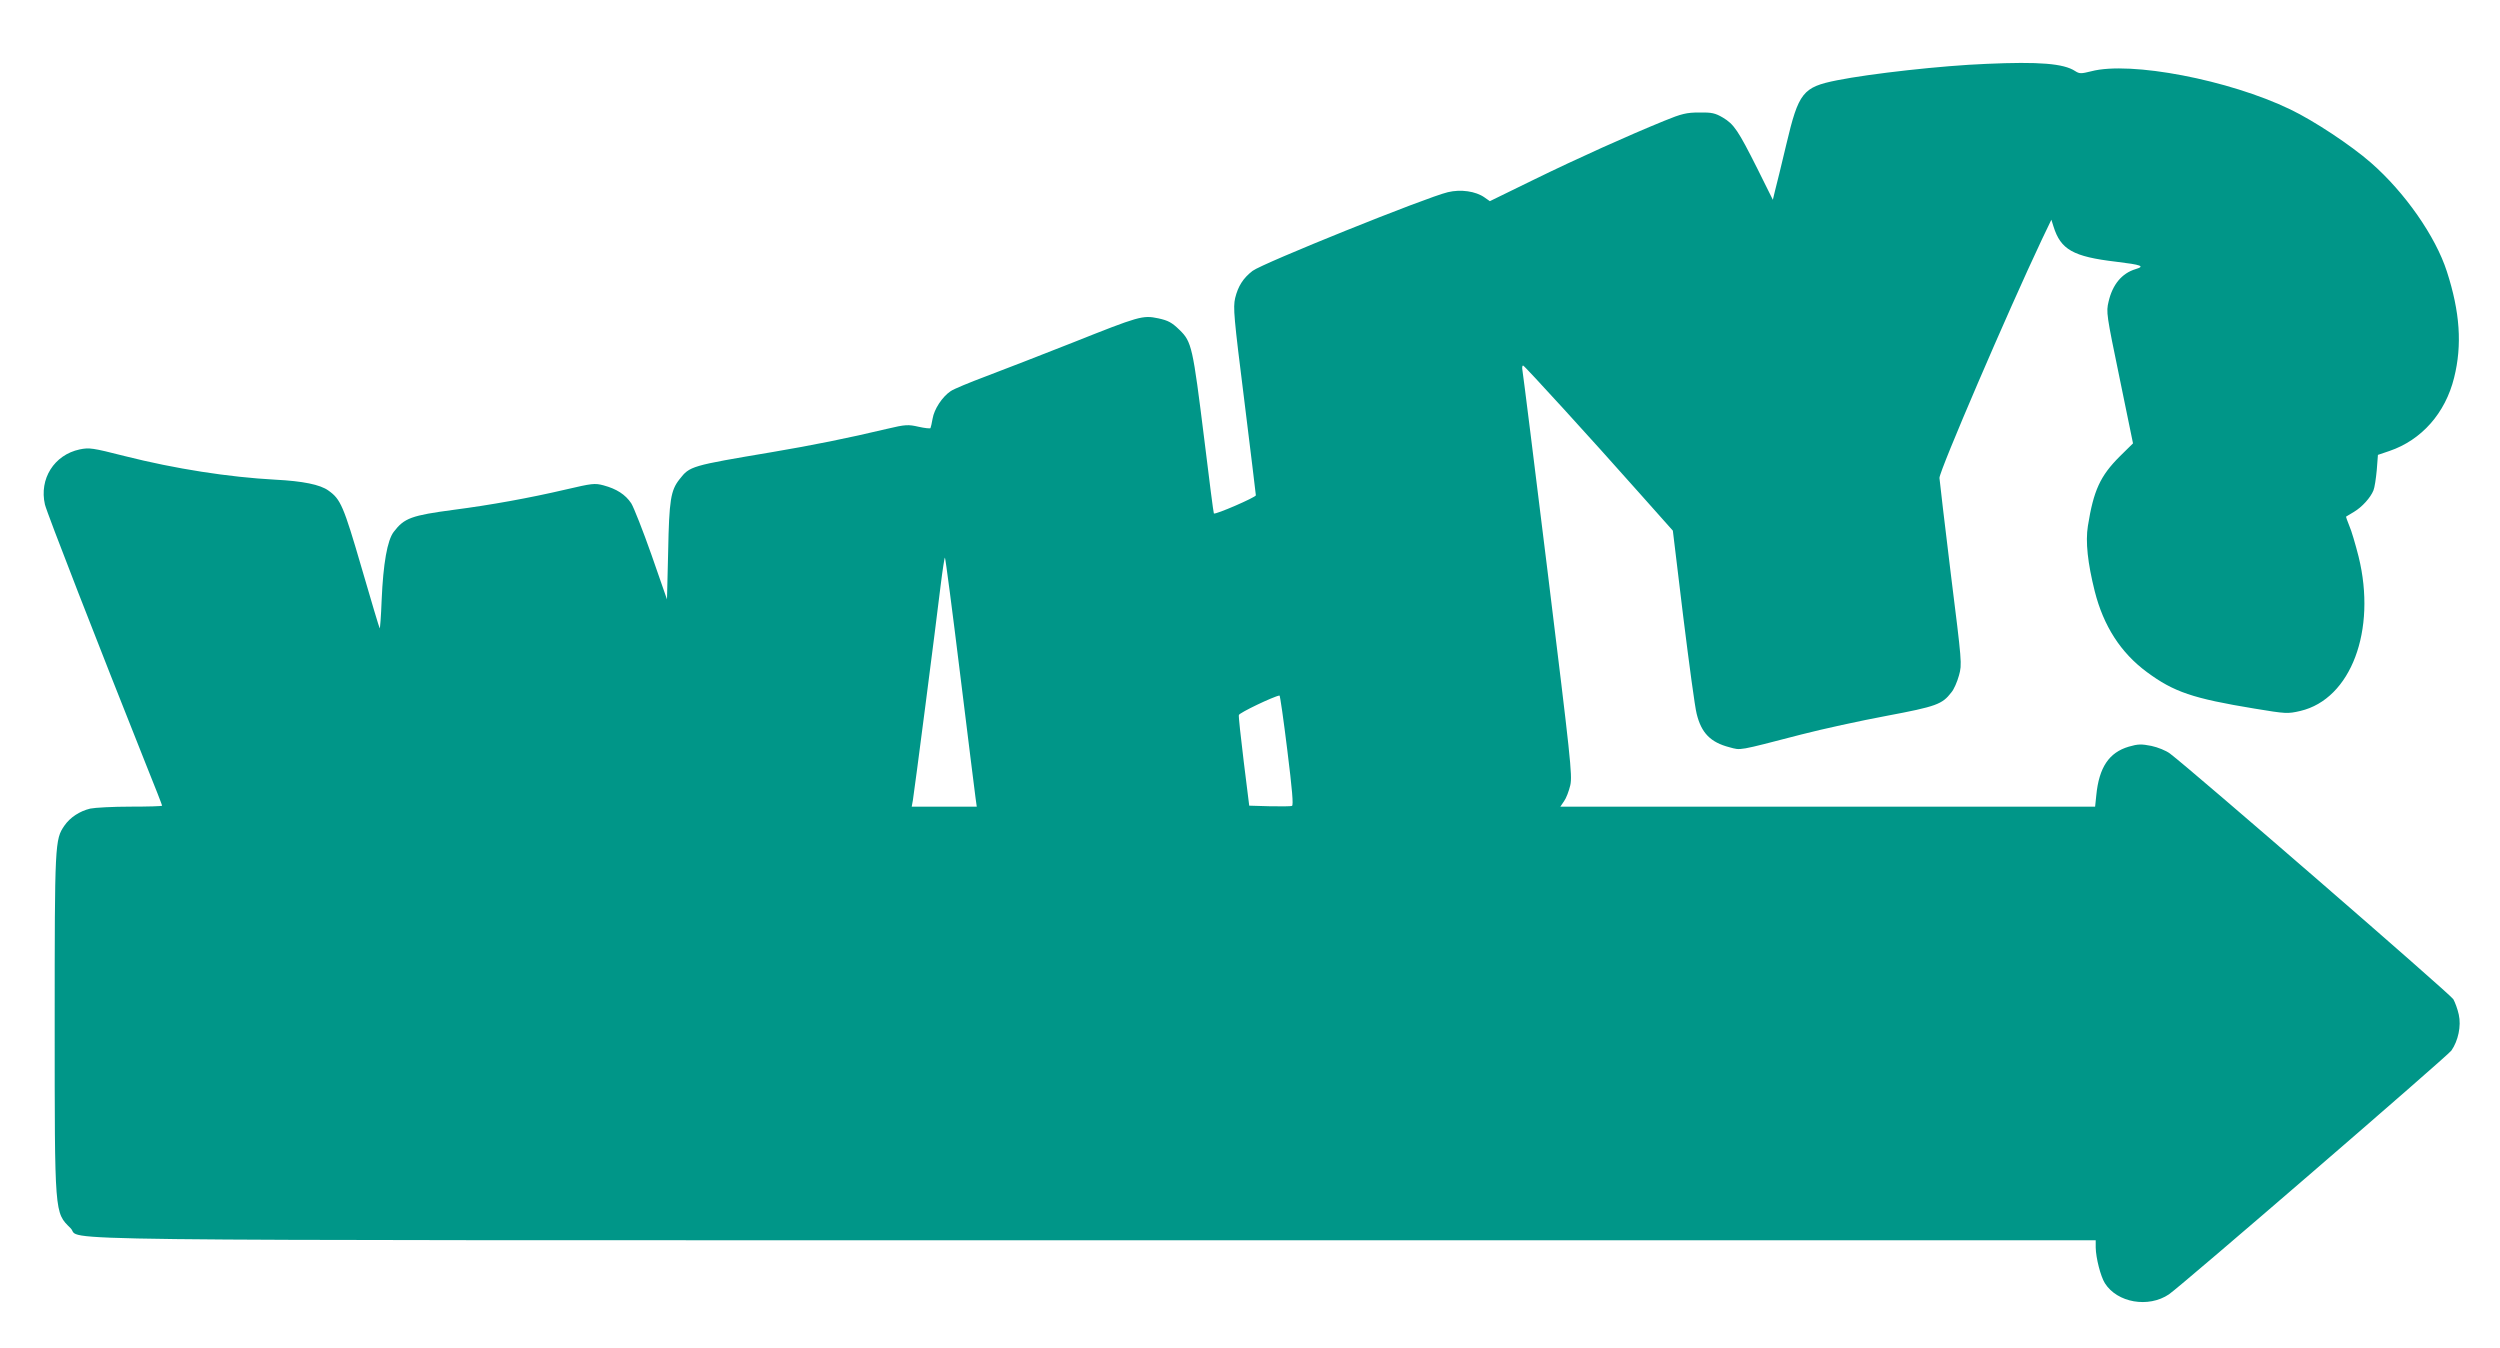 <?xml version="1.0" standalone="no"?>
<!DOCTYPE svg PUBLIC "-//W3C//DTD SVG 20010904//EN"
 "http://www.w3.org/TR/2001/REC-SVG-20010904/DTD/svg10.dtd">
<svg version="1.0" xmlns="http://www.w3.org/2000/svg"
 width="1280pt" height="690pt" viewBox="0 0 1280 690"
 preserveAspectRatio="xMidYMid meet">
<g transform="translate(0,690) scale(0.1,-0.1)"
fill="#009688" stroke="none">
<path d="M10170 6573 c-228 -9 -594 -50 -764 -84 -176 -35 -197 -62 -260 -328
-25 -105 -51 -213 -58 -238 l-11 -46 -79 159 c-99 197 -120 228 -177 262 -39
23 -57 27 -121 26 -64 0 -90 -6 -180 -43 -186 -76 -440 -190 -669 -302 l-223
-109 -27 19 c-45 32 -122 43 -188 27 -110 -26 -949 -364 -1000 -403 -48 -37
-74 -78 -89 -139 -11 -49 -7 -96 47 -526 32 -260 59 -478 59 -484 0 -10 -207
-100 -215 -93 -2 2 -24 173 -49 379 -59 474 -64 500 -127 561 -39 38 -58 48
-108 59 -81 17 -97 12 -441 -125 -157 -62 -355 -139 -440 -171 -85 -32 -168
-66 -183 -77 -43 -29 -84 -92 -92 -140 -4 -23 -9 -45 -11 -49 -2 -3 -30 0 -61
7 -53 12 -66 12 -163 -11 -197 -47 -381 -84 -588 -119 -415 -70 -420 -71 -473
-139 -45 -57 -53 -107 -58 -368 l-6 -247 -79 227 c-44 125 -91 244 -104 265
-30 45 -75 74 -142 92 -45 12 -59 10 -192 -21 -188 -44 -388 -80 -573 -104
-218 -29 -255 -42 -309 -113 -33 -43 -54 -162 -62 -350 -3 -82 -8 -146 -10
-144 -2 2 -44 142 -93 311 -92 316 -107 350 -169 394 -42 31 -133 49 -272 56
-239 13 -510 55 -772 121 -165 42 -181 44 -230 34 -131 -28 -208 -151 -178
-282 11 -45 269 -708 519 -1335 45 -111 81 -204 81 -207 0 -3 -73 -5 -162 -5
-90 0 -182 -5 -206 -10 -54 -13 -103 -45 -132 -87 -49 -71 -50 -88 -50 -1010
0 -989 -1 -970 81 -1051 69 -67 -387 -62 5251 -62 l5118 0 0 -37 c1 -54 25
-148 47 -183 63 -100 223 -128 328 -57 63 43 1424 1218 1446 1248 35 50 51
126 38 184 -6 28 -19 63 -28 79 -13 24 -1343 1177 -1451 1258 -20 15 -62 32
-95 39 -51 10 -68 10 -116 -4 -101 -30 -152 -106 -166 -249 l-6 -58 -1369 0
-1369 0 19 28 c11 15 25 52 32 82 11 51 1 138 -114 1075 -69 561 -128 1033
-131 1048 -3 16 -1 27 4 25 9 -3 346 -372 596 -654 l170 -191 53 -439 c30
-241 60 -466 69 -499 24 -98 71 -146 168 -171 60 -16 38 -20 366 65 108 28
305 71 439 96 255 48 284 59 331 120 13 15 30 54 39 87 16 58 15 64 -42 521
-31 254 -57 475 -58 490 0 37 351 854 525 1222 l48 100 11 -35 c37 -118 100
-154 320 -180 132 -16 150 -23 100 -38 -70 -21 -118 -79 -138 -166 -13 -54
-11 -66 56 -390 l69 -336 -68 -67 c-100 -100 -134 -174 -163 -356 -13 -81 -1
-190 35 -334 45 -178 133 -315 267 -414 138 -102 235 -135 551 -187 163 -27
170 -27 235 -12 259 61 391 413 298 790 -16 63 -37 135 -48 159 -10 24 -17 45
-16 46 2 1 20 12 40 24 42 25 85 73 100 110 6 14 13 61 17 104 l6 78 59 20
c164 56 286 193 331 375 42 168 30 337 -37 544 -58 180 -215 405 -389 557
-103 90 -292 215 -413 273 -313 151 -818 248 -1019 195 -52 -13 -60 -13 -82 1
-59 39 -185 49 -455 37z m-5254 -3125 c40 -326 76 -612 79 -635 l6 -43 -167 0
-166 0 6 33 c7 40 118 898 142 1099 10 81 20 145 22 143 3 -3 38 -271 78 -597z
m1675 -389 c25 -201 32 -282 24 -285 -6 -3 -58 -3 -115 -2 l-104 3 -28 225
c-15 124 -27 231 -25 239 1 11 179 96 208 100 3 1 21 -125 40 -280z"/>
</g>
</svg>
